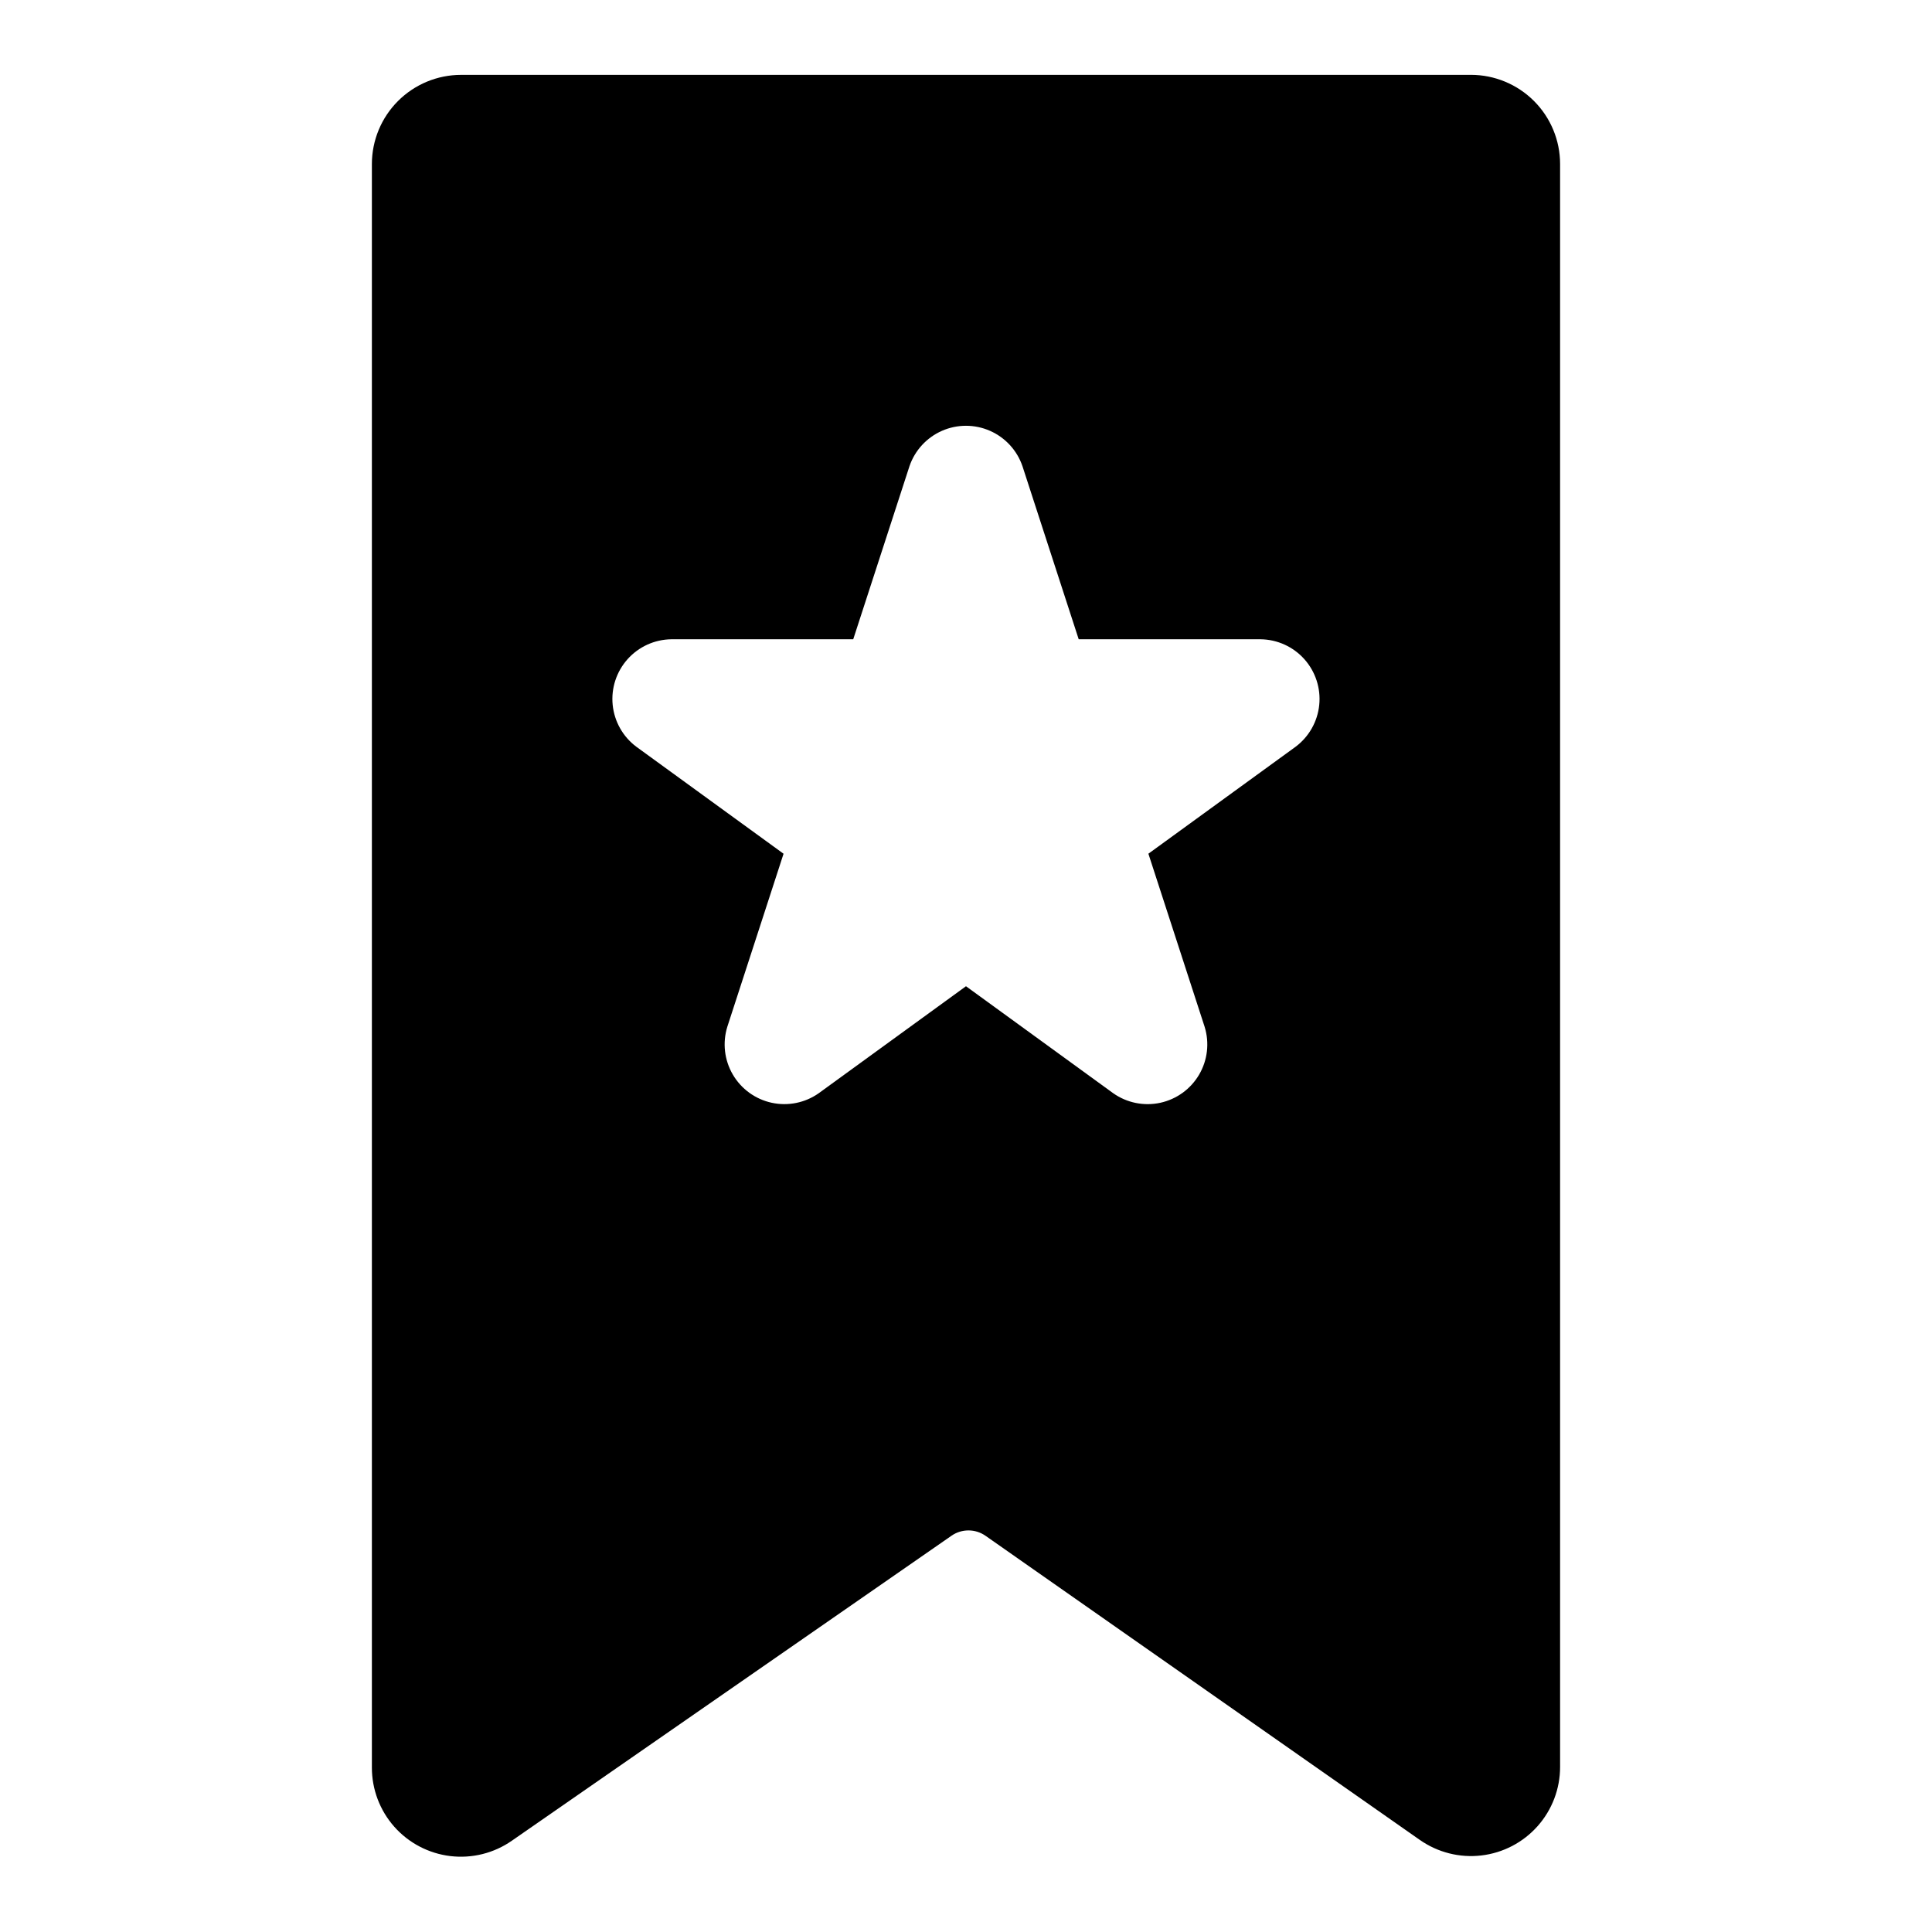 <?xml version="1.0" encoding="UTF-8"?>
<!-- Uploaded to: SVG Repo, www.svgrepo.com, Generator: SVG Repo Mixer Tools -->
<svg fill="#000000" width="800px" height="800px" version="1.1" viewBox="144 144 512 512" xmlns="http://www.w3.org/2000/svg">
 <path d="m533.82 163.84h-267.65c-6.262 0.008-12.266 2.5-16.691 6.926-4.43 4.43-6.918 10.43-6.926 16.691v424.96c-0.008 5.777 2.106 11.359 5.938 15.688 3.836 4.324 9.125 7.09 14.863 7.777 5.742 0.684 11.531-0.762 16.277-4.062l116.54-80.844v-0.004c2.711-1.867 6.297-1.859 8.996 0.023l115.11 80.609h0.004c4.742 3.32 10.539 4.785 16.289 4.113s11.055-3.434 14.902-7.762c3.848-4.324 5.973-9.914 5.969-15.703v-424.8c-0.004-6.262-2.496-12.262-6.922-16.691-4.43-4.426-10.43-6.918-16.691-6.926zm-46.461 178.05-39.023 28.352 14.906 45.879c1.309 4.231 0.785 8.82-1.453 12.648-2.234 3.824-5.969 6.539-10.301 7.481-4.328 0.938-8.855 0.02-12.477-2.535l-39.016-28.352-39.02 28.352c-3.621 2.555-8.148 3.469-12.477 2.527-4.332-0.941-8.066-3.656-10.301-7.484-2.234-3.824-2.762-8.414-1.453-12.645l14.906-45.863-39.023-28.359c-3.547-2.652-5.816-6.676-6.262-11.082-0.441-4.41 0.988-8.801 3.938-12.109 2.949-3.305 7.148-5.223 11.582-5.285h48.23l14.902-45.863c1.43-4.195 4.555-7.594 8.609-9.379 4.059-1.781 8.676-1.781 12.73 0 4.055 1.785 7.18 5.184 8.609 9.379l14.902 45.863h48.234c4.43 0.062 8.629 1.98 11.578 5.285 2.949 3.309 4.375 7.699 3.934 12.105-0.441 4.41-2.711 8.43-6.258 11.086z"/>
</svg>